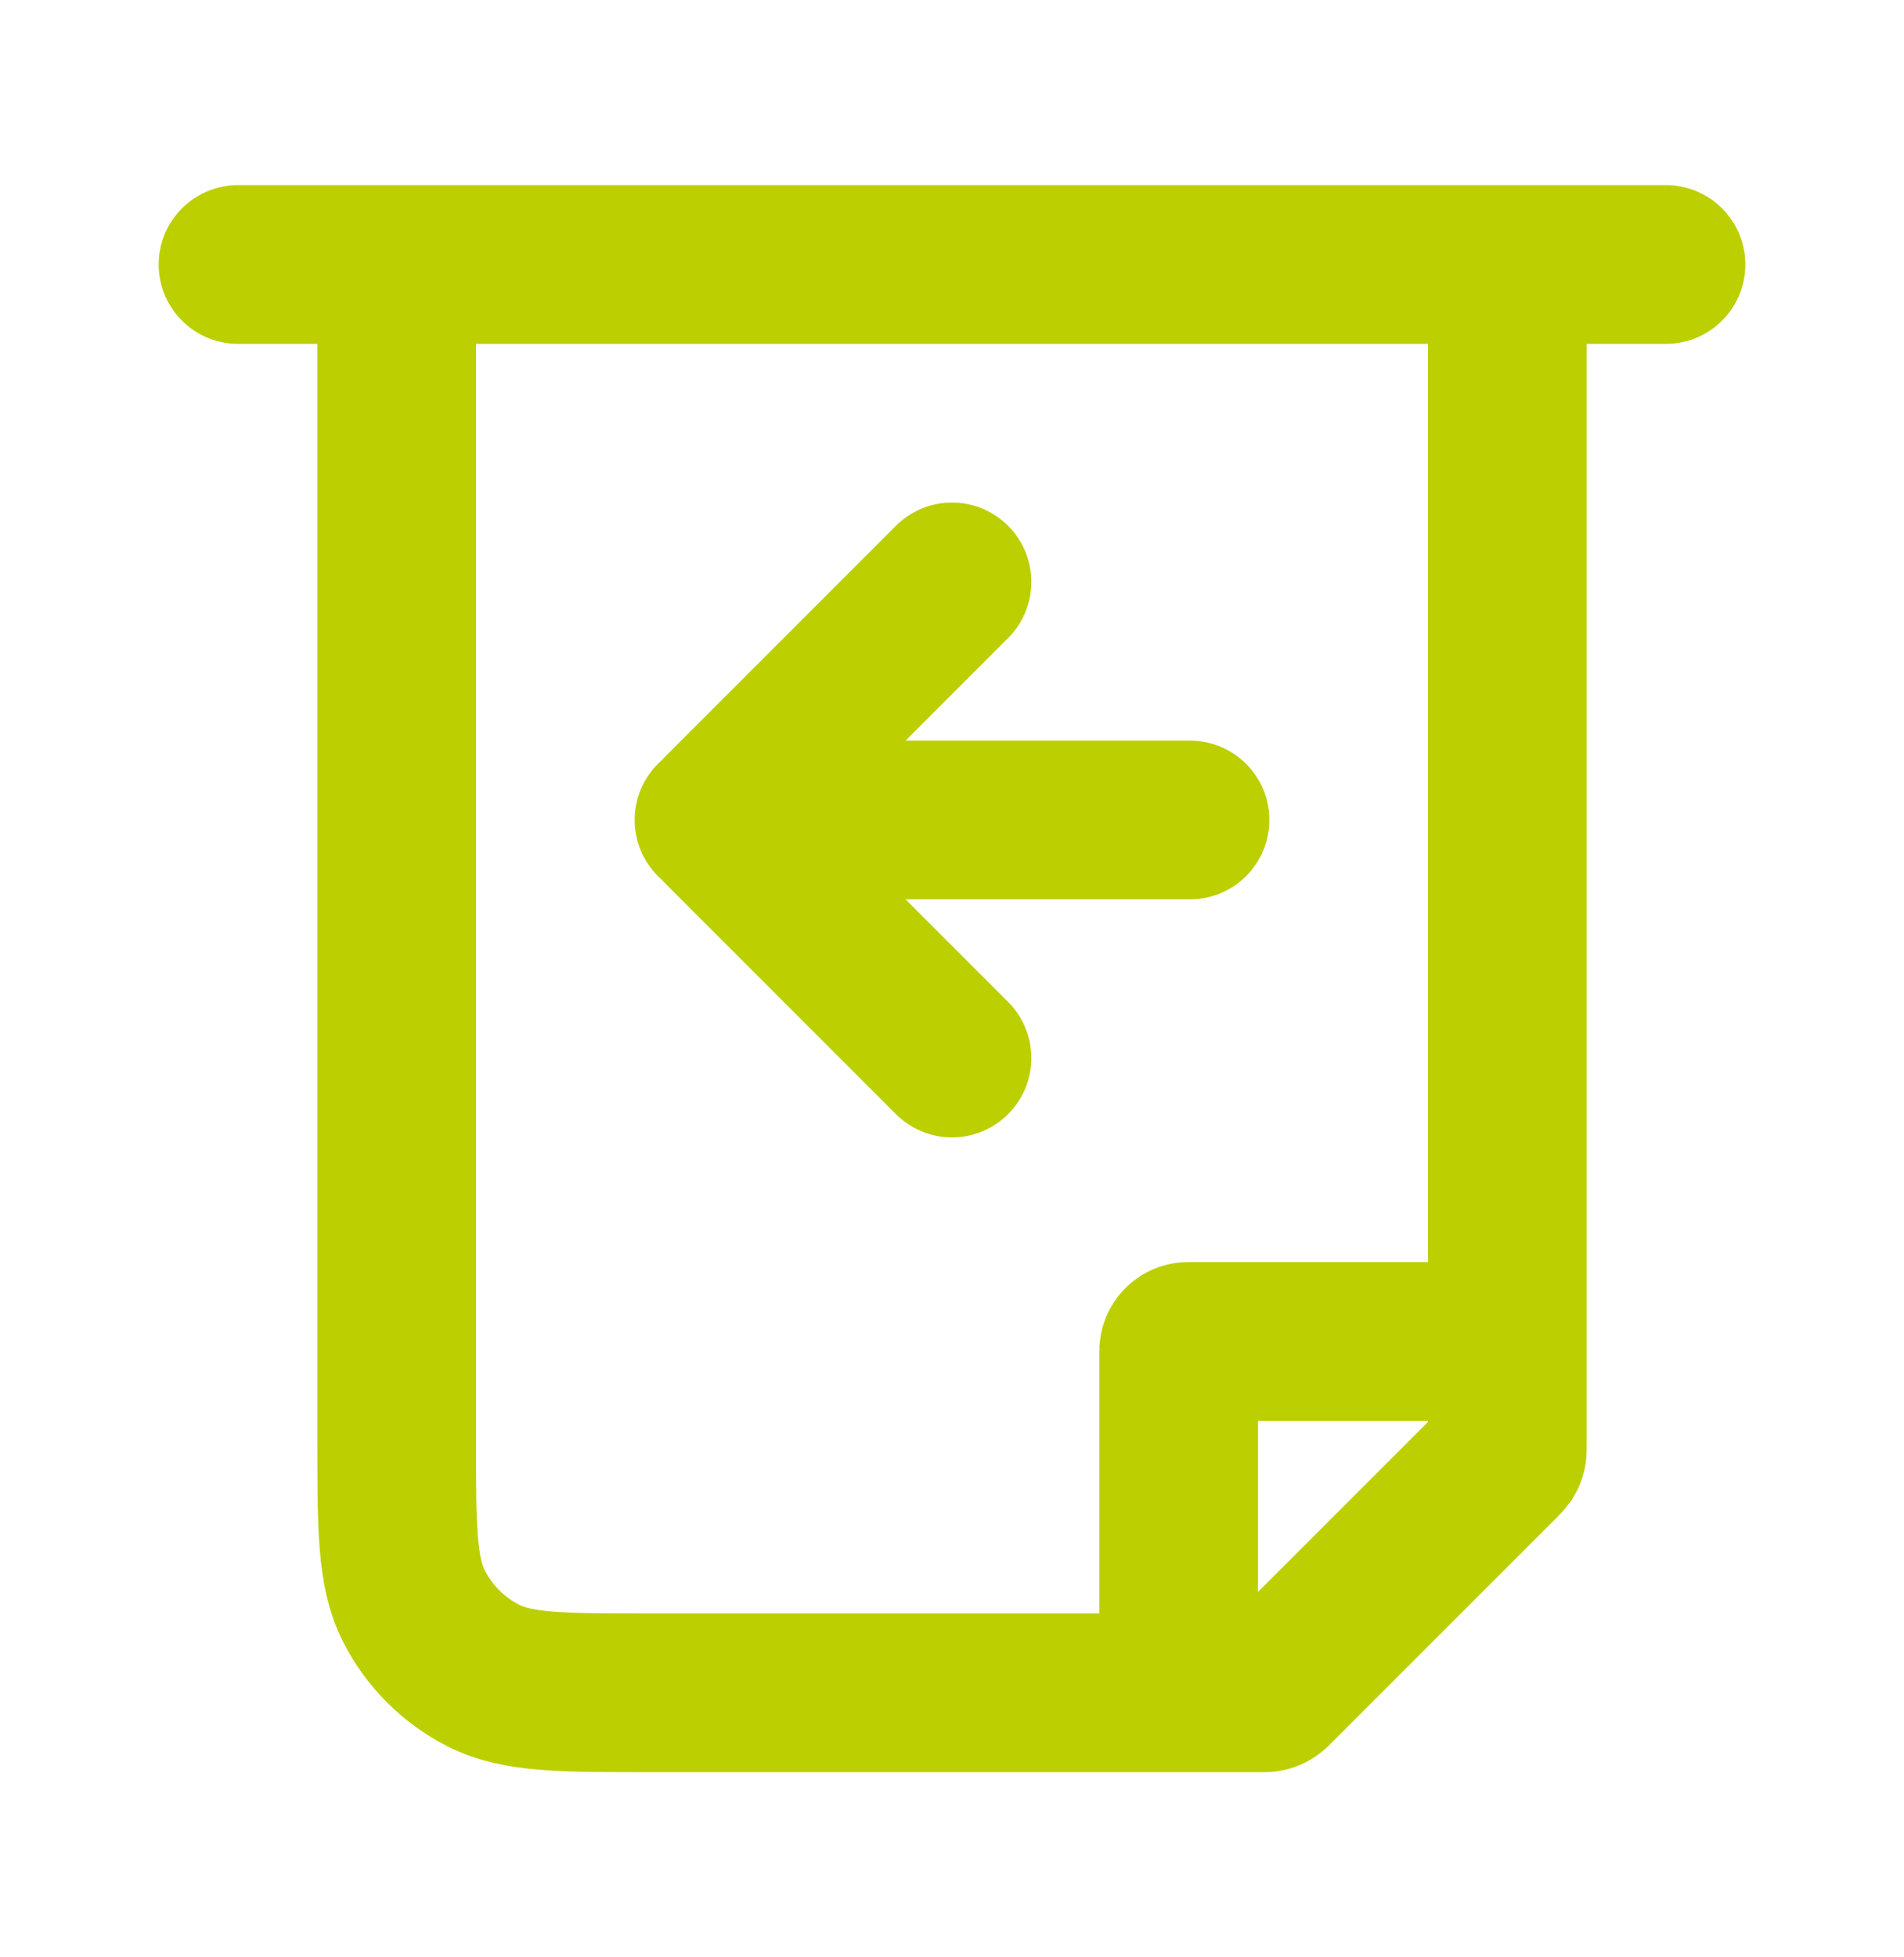 <svg xmlns="http://www.w3.org/2000/svg" width="36" height="37" viewBox="0 0 36 37" fill="none"><path d="M4.5 5H31.5M7.5 5H28.5V27.35C28.5 27.405 28.5 27.434 28.494 27.459C28.488 27.482 28.479 27.504 28.467 27.524C28.445 27.553 28.421 27.58 28.395 27.605L24.105 31.895C24.066 31.934 24.047 31.953 24.024 31.967C24.004 31.979 23.982 31.988 23.959 31.994C23.934 32 23.905 32 23.852 32H12.3C10.62 32 9.78 32 9.138 31.673C8.574 31.385 8.115 30.927 7.827 30.362C7.5 29.72 7.5 28.88 7.5 27.2V5Z" stroke="#BCCF00" stroke-width="3" stroke-linecap="round"></path><path d="M22.285 31.357V25.537C22.285 25.49 22.304 25.444 22.338 25.41C22.372 25.376 22.417 25.357 22.465 25.357H28.285" stroke="#BCCF00" stroke-width="3" stroke-linecap="round"></path><path d="M22.5 15.5L13.5 15.5M18 20L13.659 15.659C13.617 15.617 13.593 15.56 13.593 15.5C13.593 15.44 13.617 15.383 13.659 15.341L18 11" stroke="#BCCF00" stroke-width="3" stroke-linecap="round"></path></svg>
